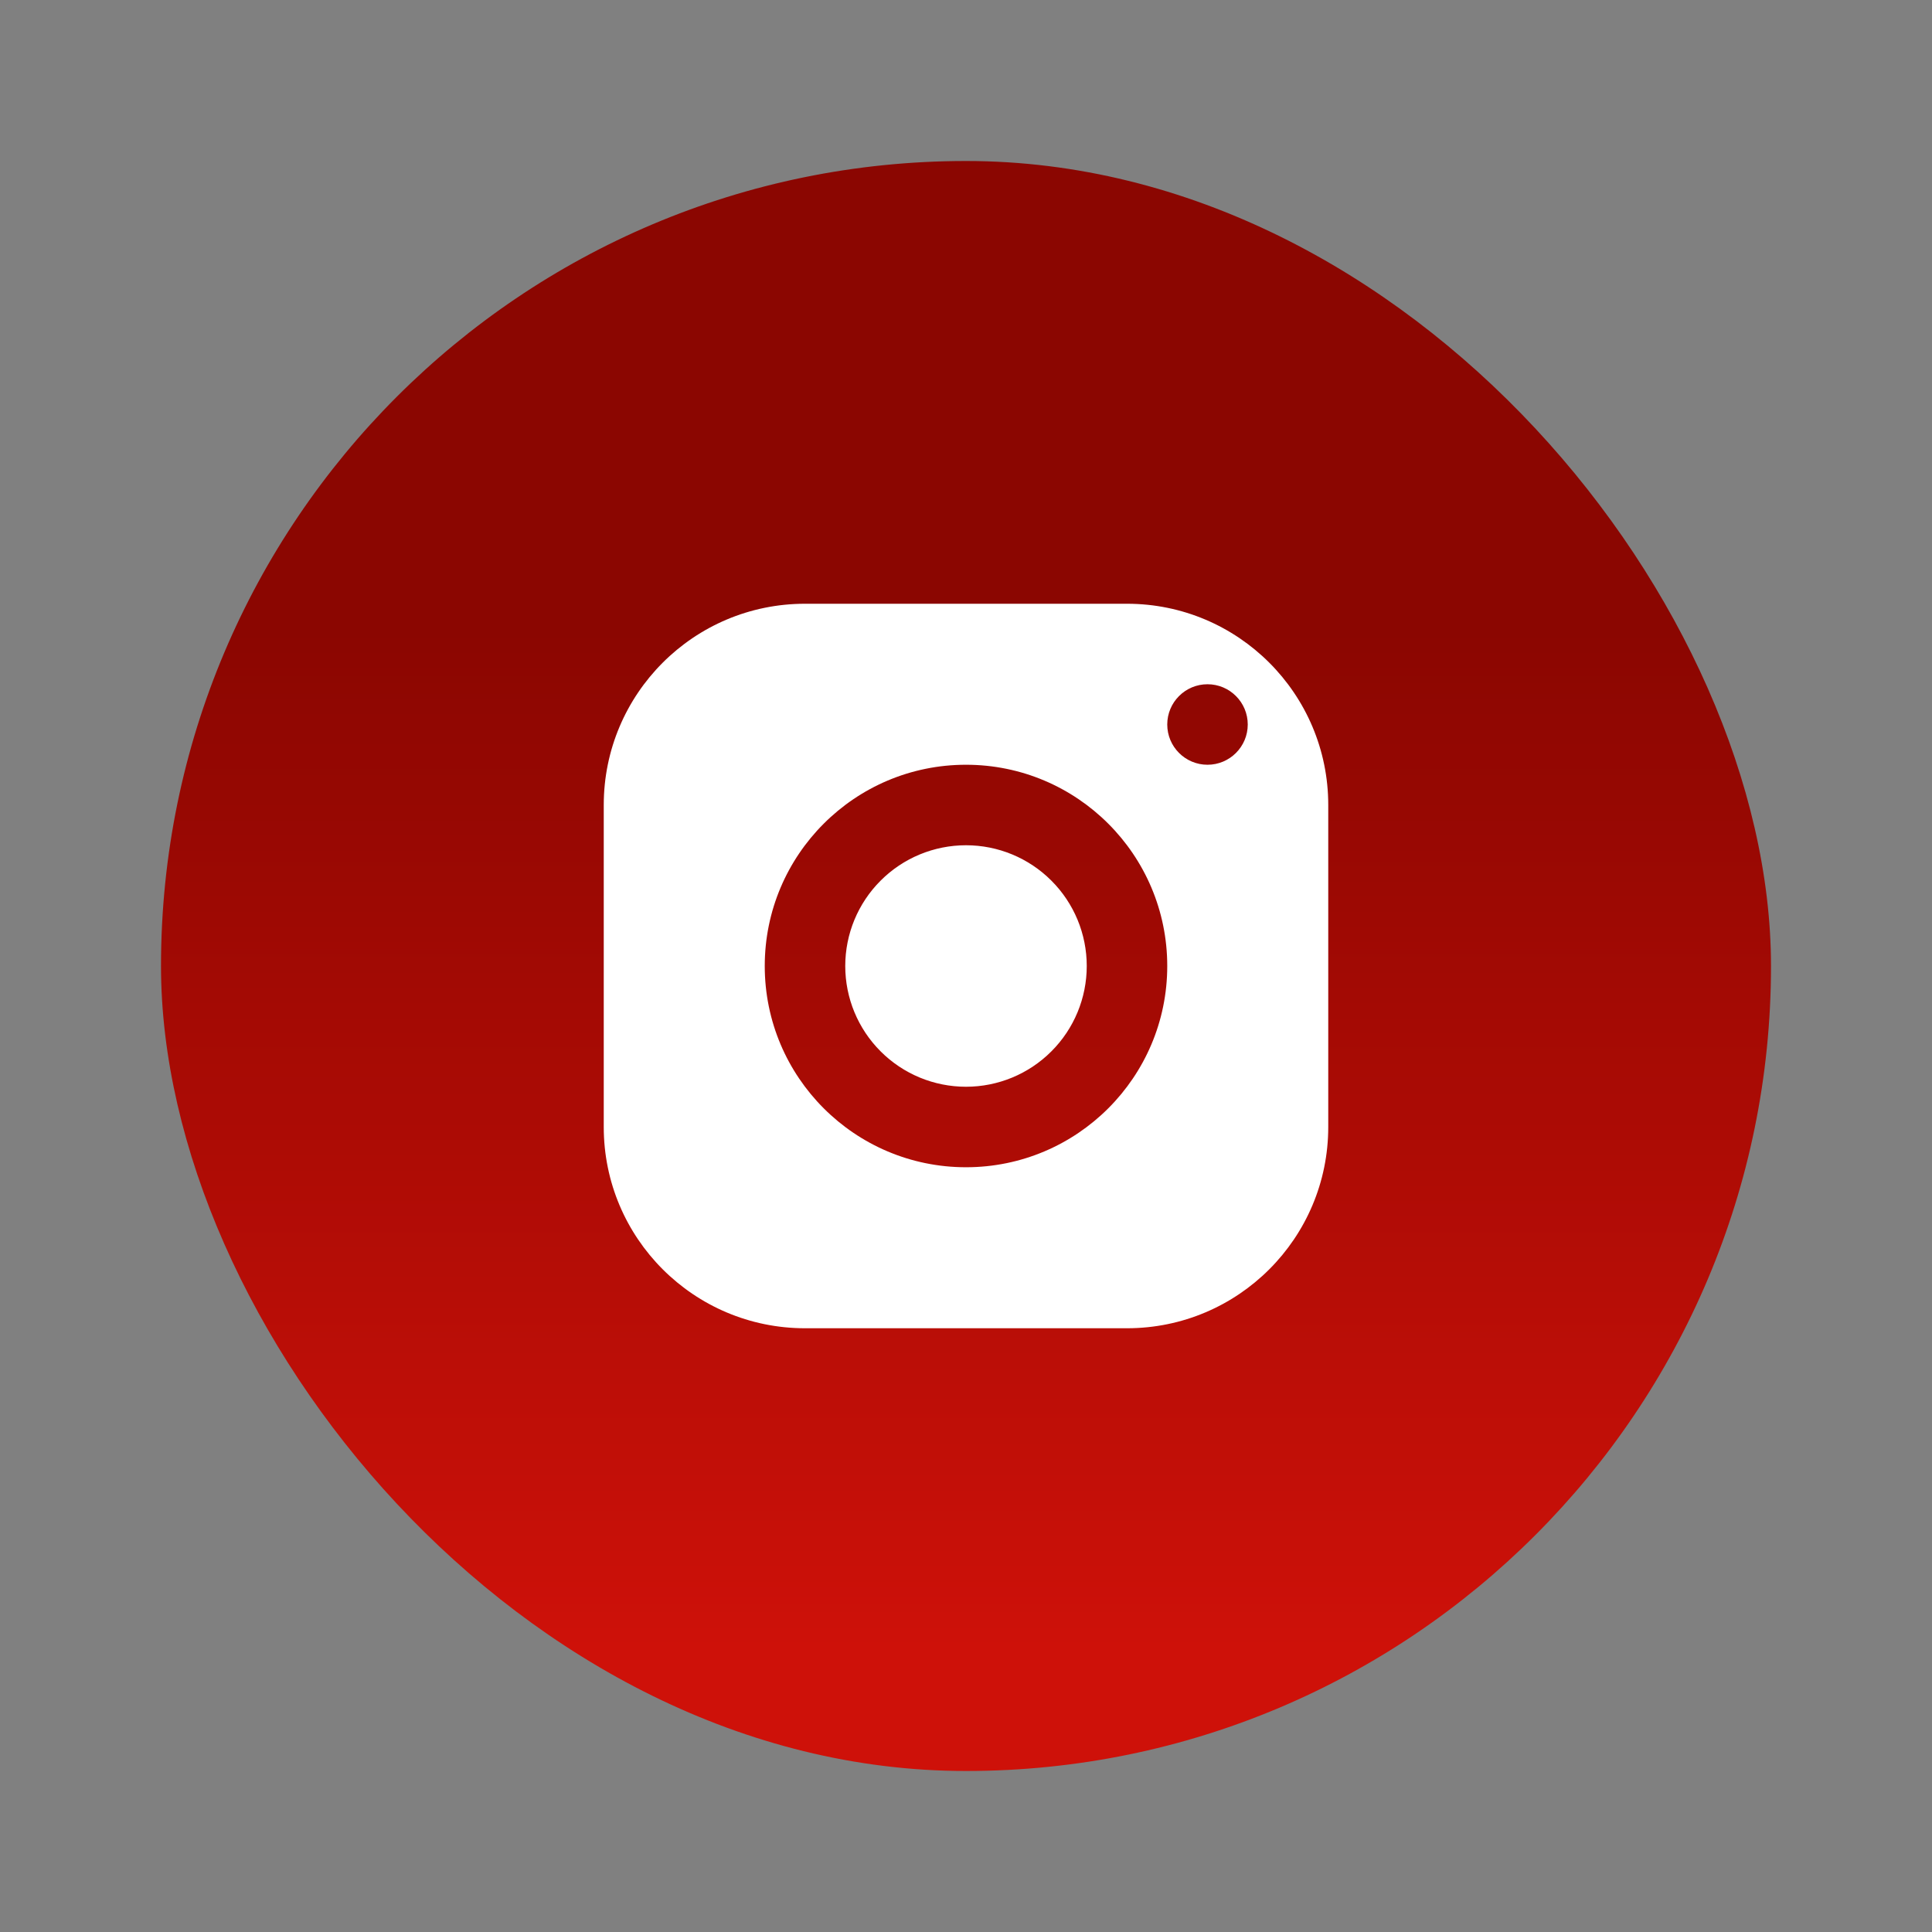 <svg width="48" height="48" viewBox="0 0 48 48" fill="none" xmlns="http://www.w3.org/2000/svg">
<rect x="0" y="0" width="48" height="48" fill="#808080" stroke="none"/>
<g clip-path="url(#clip0_54_1163)">
<rect x="4" y="4" width="40" height="40" rx="20" fill="url(#paint0_linear_54_1163)"/>
<g clip-path="url(#clip1_54_1163)">
<path d="M20 15C17.239 15 15 17.239 15 20V28C15 30.761 17.239 33 20 33H28C30.761 33 33 30.761 33 28V20C33 17.239 30.761 15 28 15H20ZM30 17C30.552 17 31 17.448 31 18C31 18.552 30.552 19 30 19C29.448 19 29 18.552 29 18C29 17.448 29.448 17 30 17ZM24 19C26.761 19 29 21.239 29 24C29 26.761 26.761 29 24 29C21.239 29 19 26.761 19 24C19 21.239 21.239 19 24 19ZM24 21C23.204 21 22.441 21.316 21.879 21.879C21.316 22.441 21 23.204 21 24C21 24.796 21.316 25.559 21.879 26.121C22.441 26.684 23.204 27 24 27C24.796 27 25.559 26.684 26.121 26.121C26.684 25.559 27 24.796 27 24C27 23.204 26.684 22.441 26.121 21.879C25.559 21.316 24.796 21 24 21Z" fill="white"/>
</g>
</g>
<defs>
<linearGradient id="paint0_linear_54_1163" x1="20.672" y1="40.995" x2="20.672" y2="15.659" gradientUnits="userSpaceOnUse">
<stop stop-color="#CE1109"/>
<stop offset="1" stop-color="#8B0601"/>
</linearGradient>
<clipPath id="clip0_54_1163">
<rect x="4" y="4" width="40" height="40" rx="20" fill="white"/>
</clipPath>
<clipPath id="clip1_54_1163">
<rect width="24" height="24" fill="white" transform="translate(12 12)"/>
</clipPath>
</defs>
</svg>
